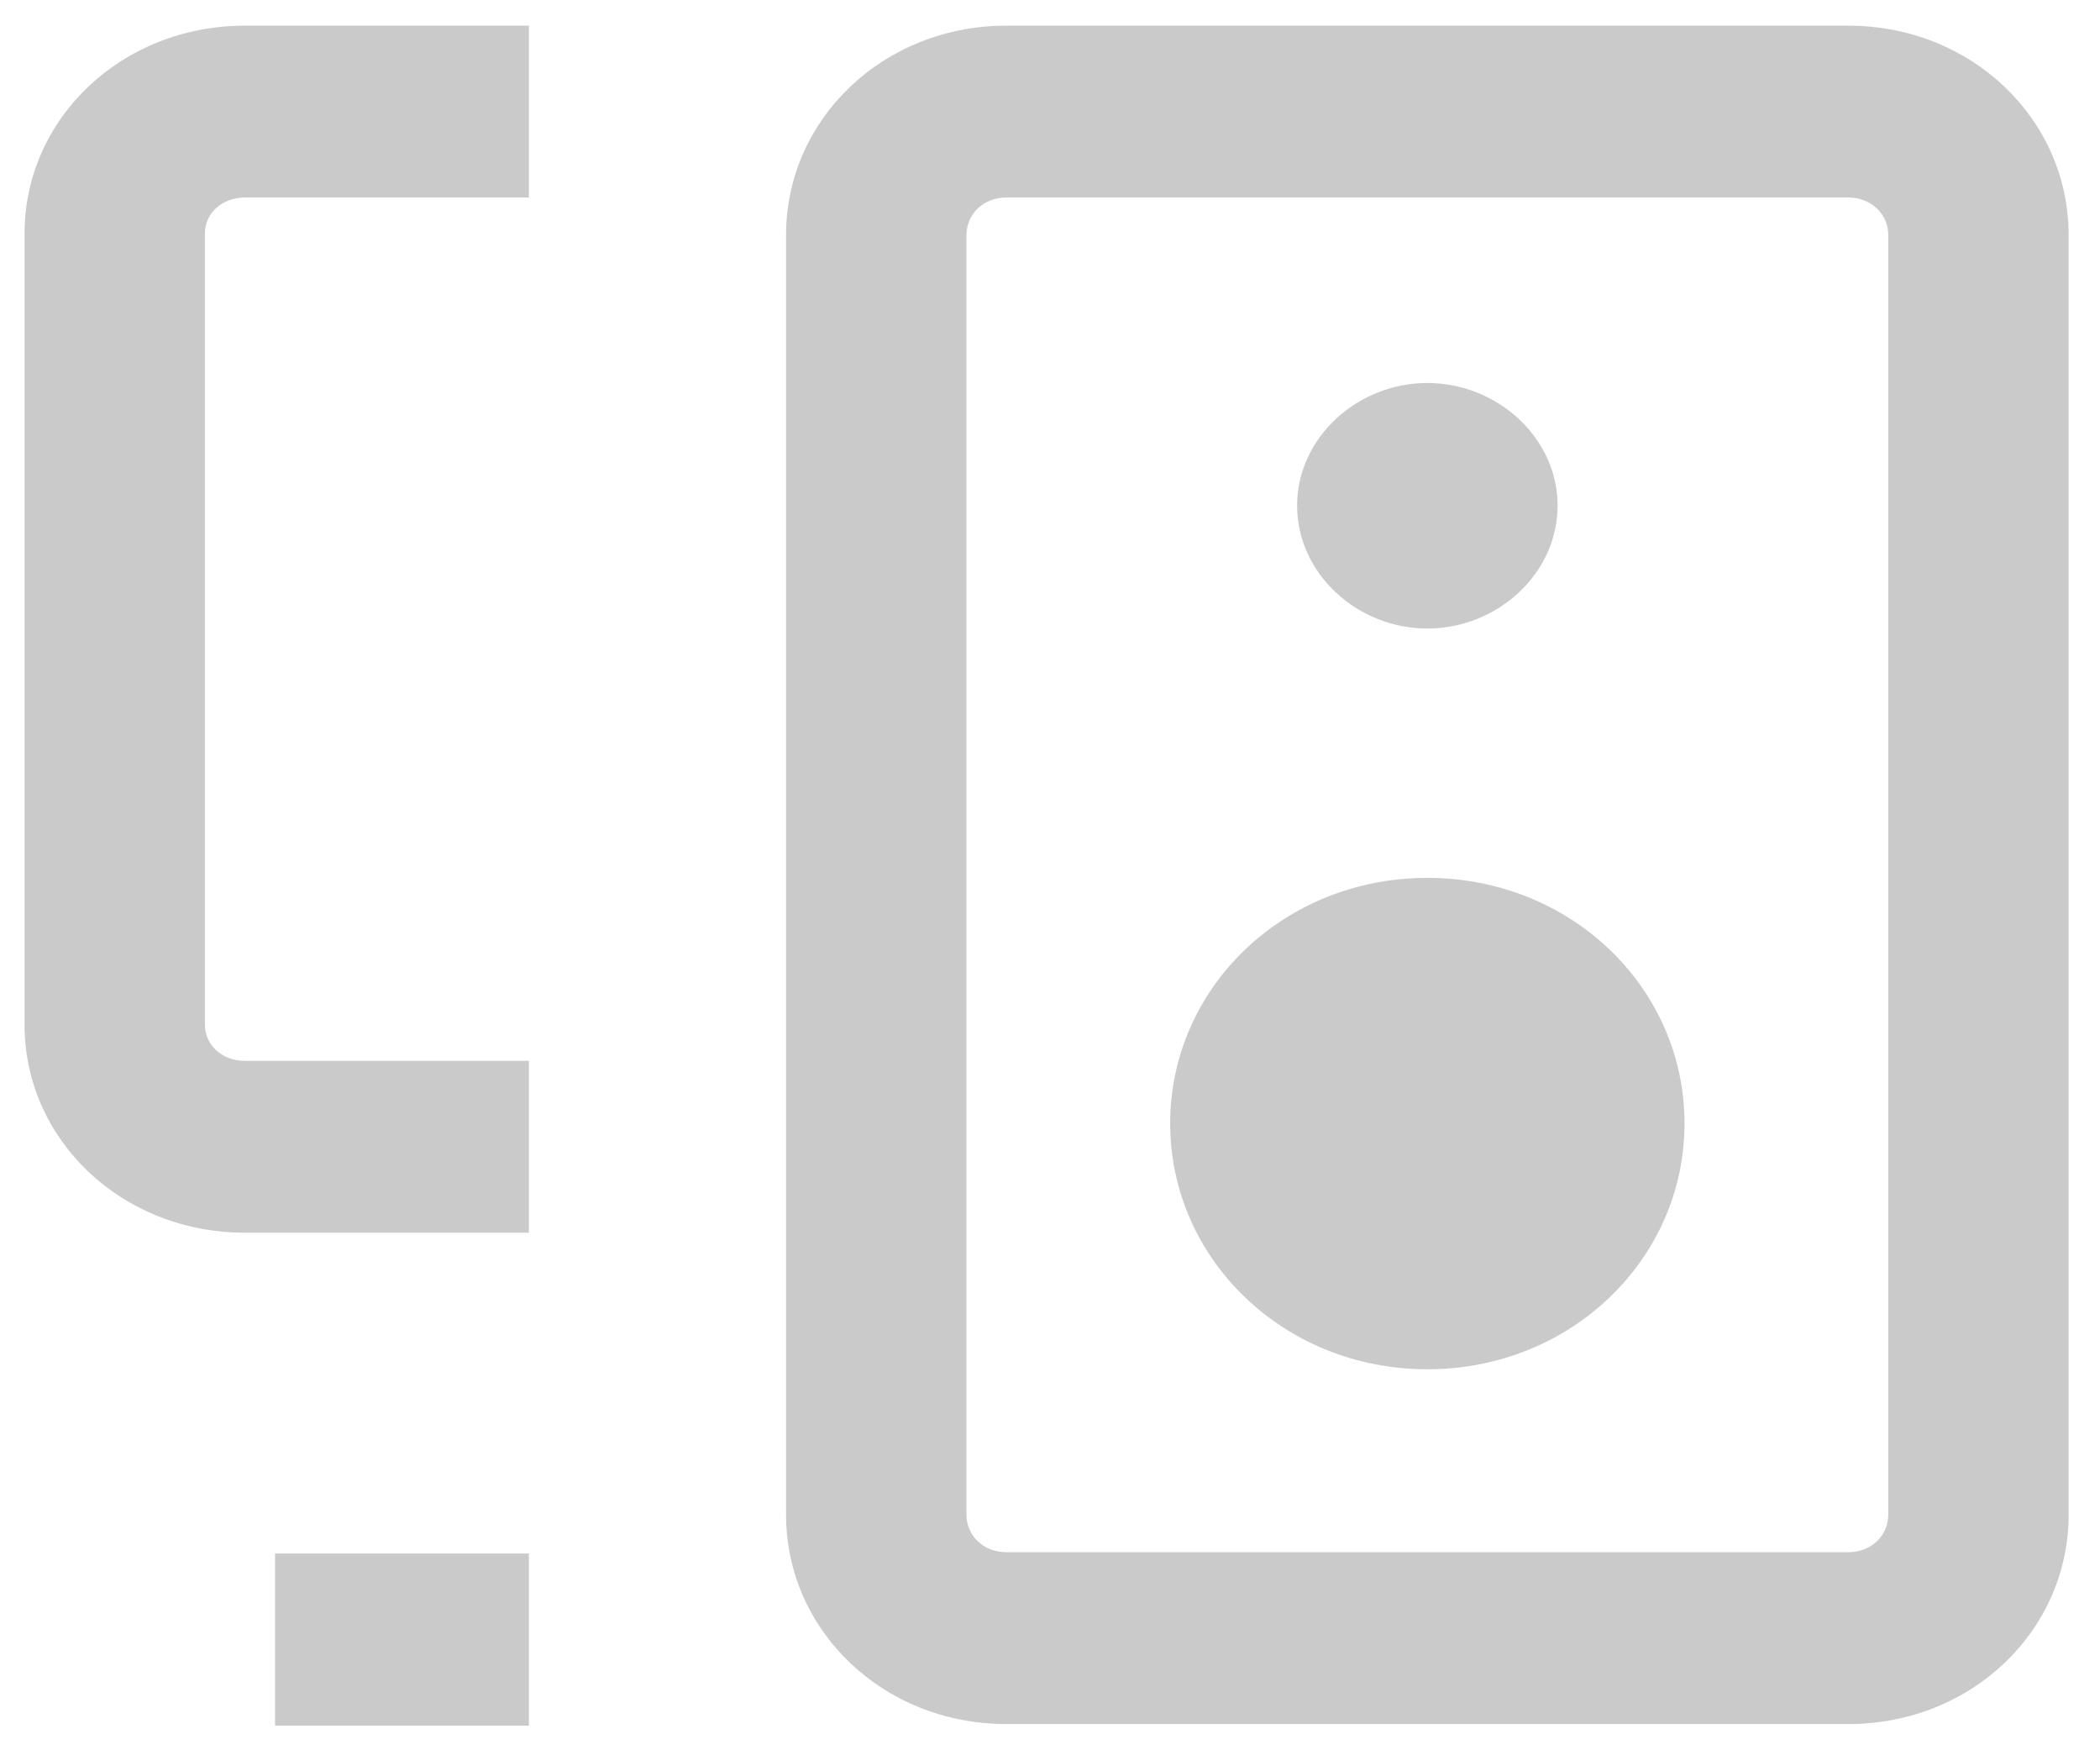<svg width="30" height="25" viewBox="0 0 59 50" fill="none" xmlns="http://www.w3.org/2000/svg">
<path fill="#CACACA" fill-rule="evenodd" clip-rule="evenodd" d="M9.936 49.297H14.612V44.379H7.359V49.297H9.936ZM58.603 6.712C58.603 3.41 55.836 0.733 52.305 0.733H28.258C24.727 0.733 21.959 3.41 21.959 6.712V43.272C21.959 46.575 24.727 49.251 28.258 49.251H52.305C55.836 49.251 58.603 46.575 58.603 43.272V6.712ZM53.45 6.712V43.272C53.45 43.861 52.973 44.342 52.305 44.342H28.258C27.59 44.342 27.113 43.861 27.113 43.272V6.712C27.113 6.123 27.59 5.642 28.258 5.642H52.305C52.973 5.642 53.45 6.123 53.45 6.712ZM40.281 25.078C44.385 25.078 47.629 28.218 47.629 32.092C47.629 35.967 44.385 39.116 40.281 39.116C36.178 39.116 32.934 35.967 32.934 32.092C32.934 28.218 36.178 25.078 40.281 25.078ZM12.035 0.733H6.5C2.97 0.733 0.202 3.391 0.202 6.667V29.279C0.202 32.555 2.97 35.214 6.5 35.214H14.612V30.305H6.5C5.832 30.305 5.355 29.842 5.355 29.279V6.667C5.355 6.104 5.832 5.642 6.5 5.642H14.612V0.733H12.035ZM40.281 10.941C42.285 10.941 44.003 12.511 44.003 14.443C44.003 16.385 42.285 17.955 40.281 17.955C38.277 17.955 36.56 16.385 36.56 14.443C36.56 12.511 38.277 10.941 40.281 10.941Z" />
</svg>
